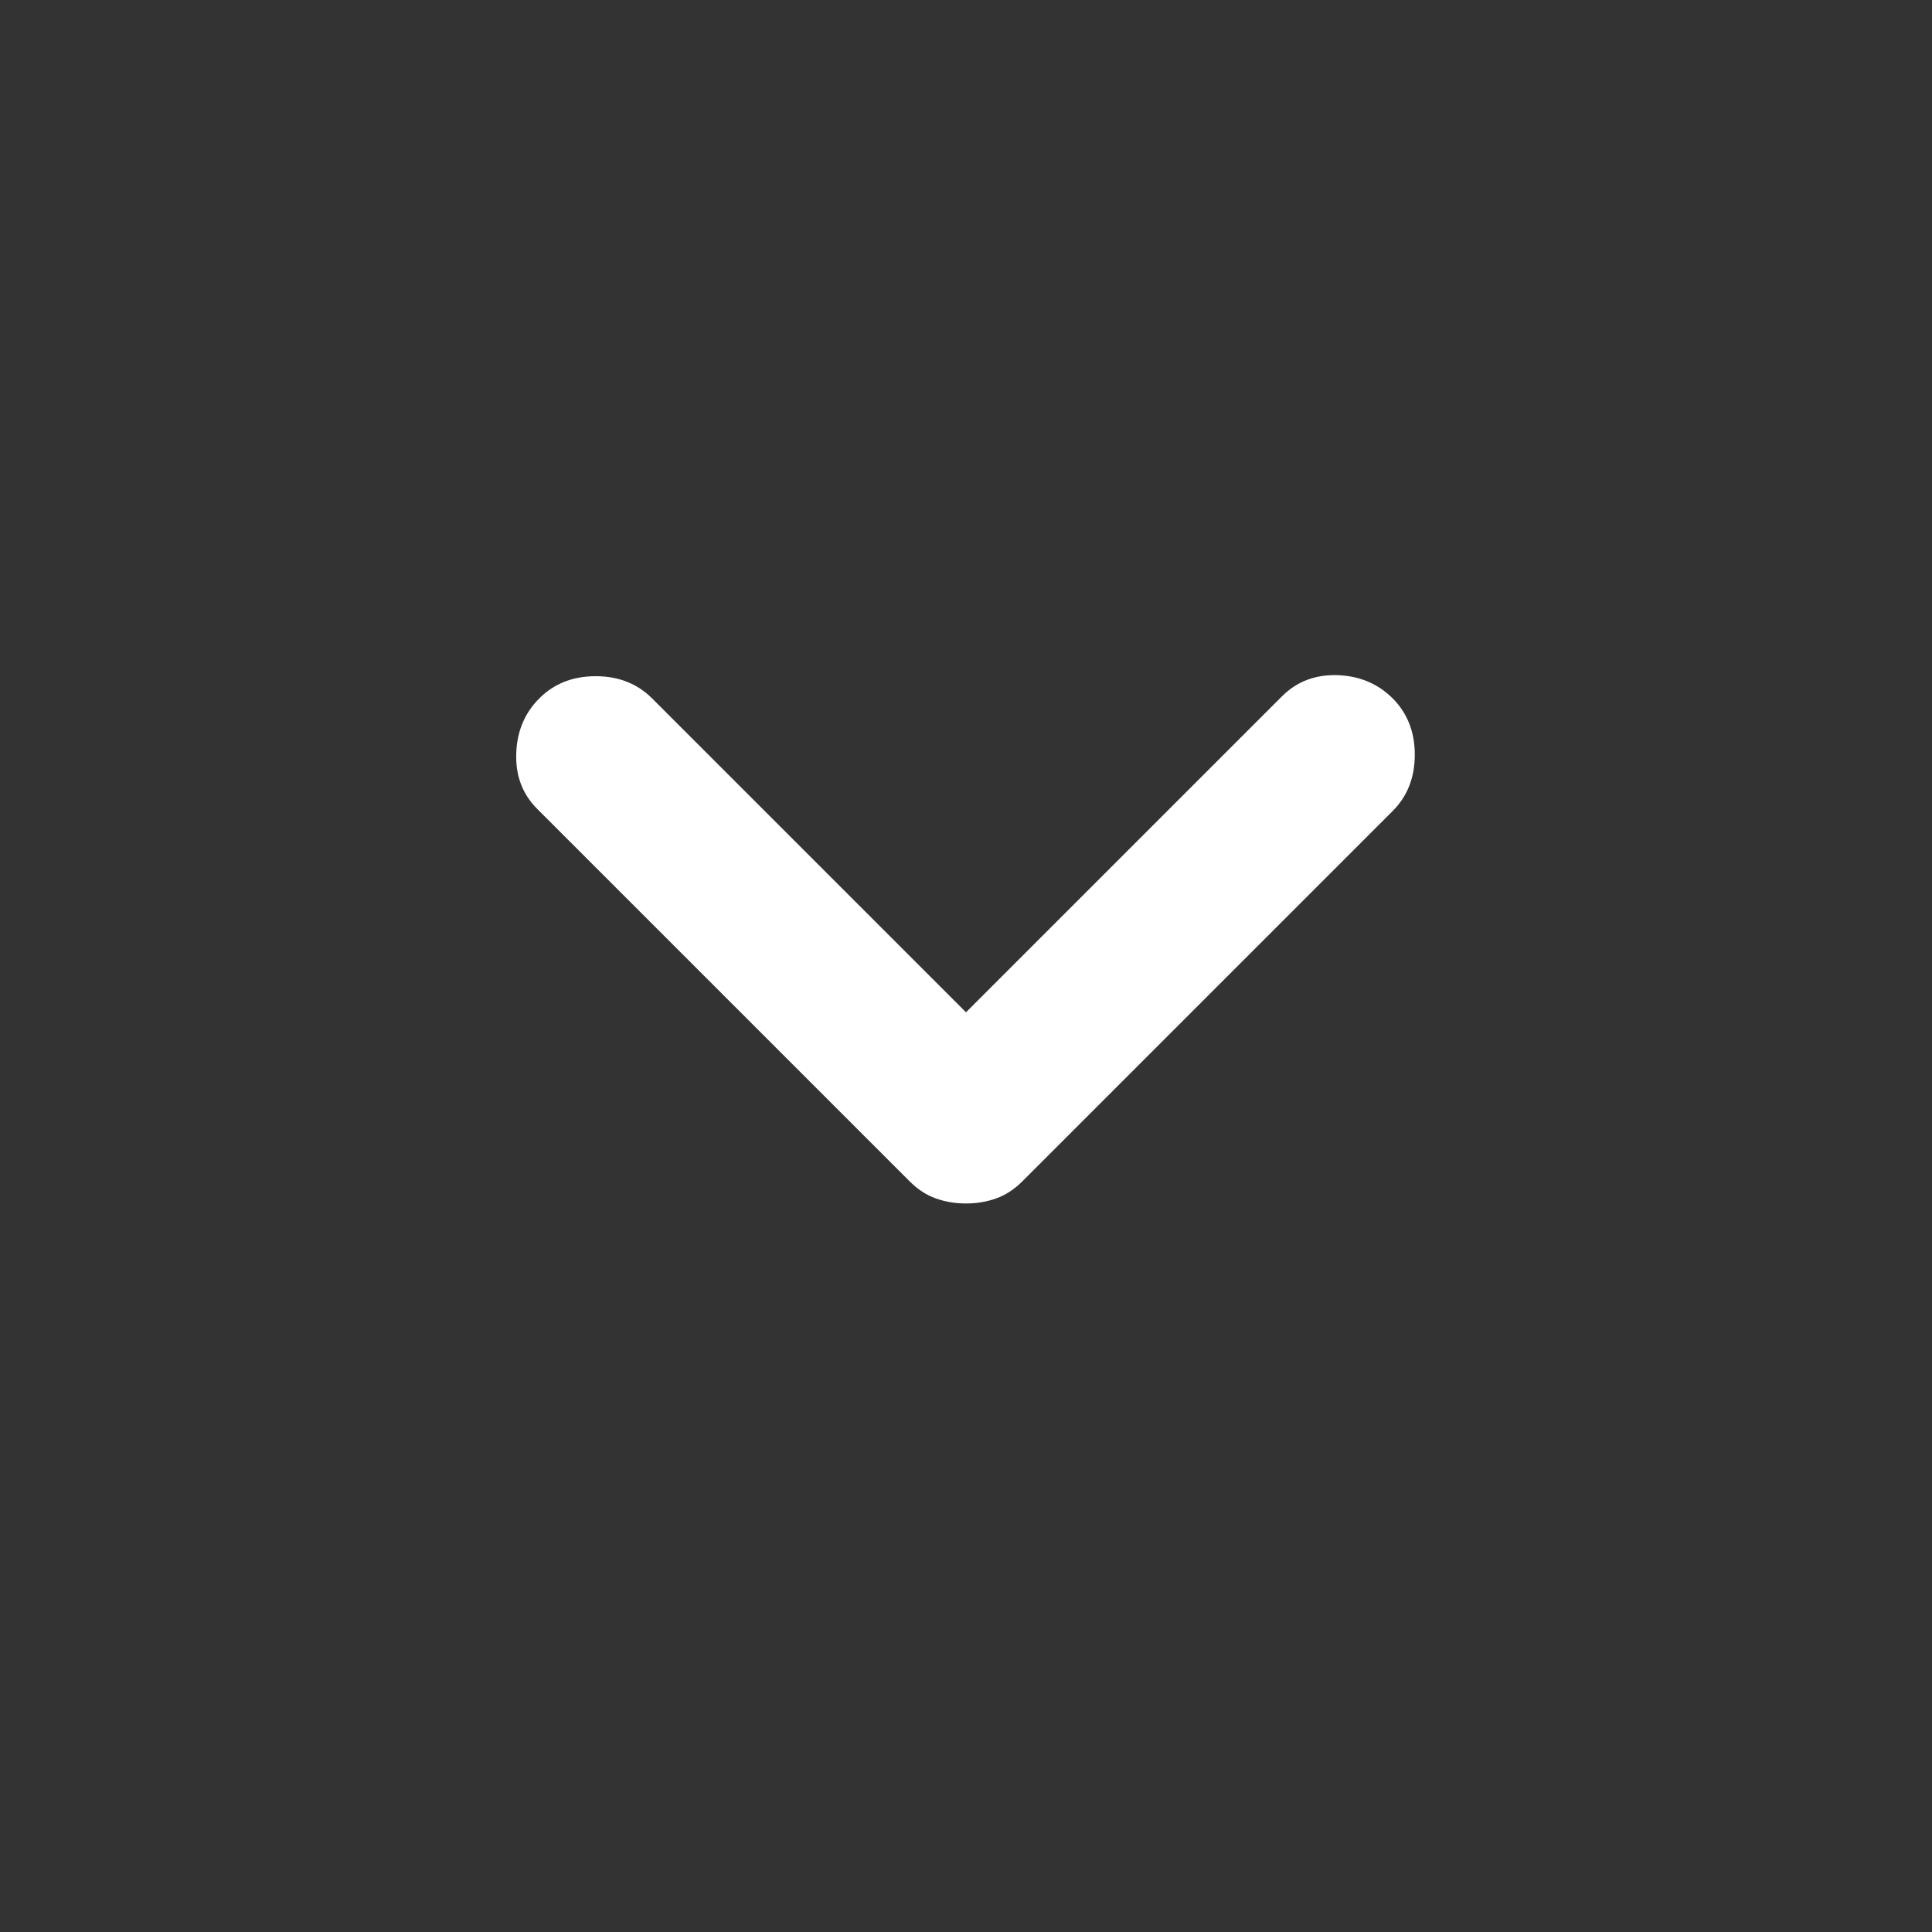<svg width="24" height="24" viewBox="0 0 24 24" fill="none" xmlns="http://www.w3.org/2000/svg">
<rect x="0" y="0" width="24" height="24" fill="#333333" stroke="none"/>
<mask id="mask0_3710_28677" style="mask-type:alpha" maskUnits="userSpaceOnUse" x="0" y="0" width="24" height="24">
<rect width="24" height="24" fill="#D9D9D9"/>
</mask>
<g mask="url(#mask0_3710_28677)">
<path d="M12 14.95C11.866 14.95 11.741 14.929 11.625 14.887C11.508 14.846 11.4 14.775 11.3 14.675L6.675 10.05C6.491 9.867 6.404 9.638 6.413 9.362C6.421 9.088 6.516 8.859 6.7 8.675C6.883 8.492 7.116 8.4 7.4 8.4C7.683 8.4 7.916 8.492 8.1 8.675L12 12.575L15.925 8.65C16.108 8.467 16.337 8.379 16.613 8.387C16.887 8.396 17.116 8.492 17.3 8.675C17.483 8.859 17.575 9.092 17.575 9.375C17.575 9.659 17.483 9.892 17.3 10.075L12.7 14.675C12.6 14.775 12.491 14.846 12.375 14.887C12.258 14.929 12.133 14.95 12 14.95Z" fill="white"/>
</g>
</svg>
